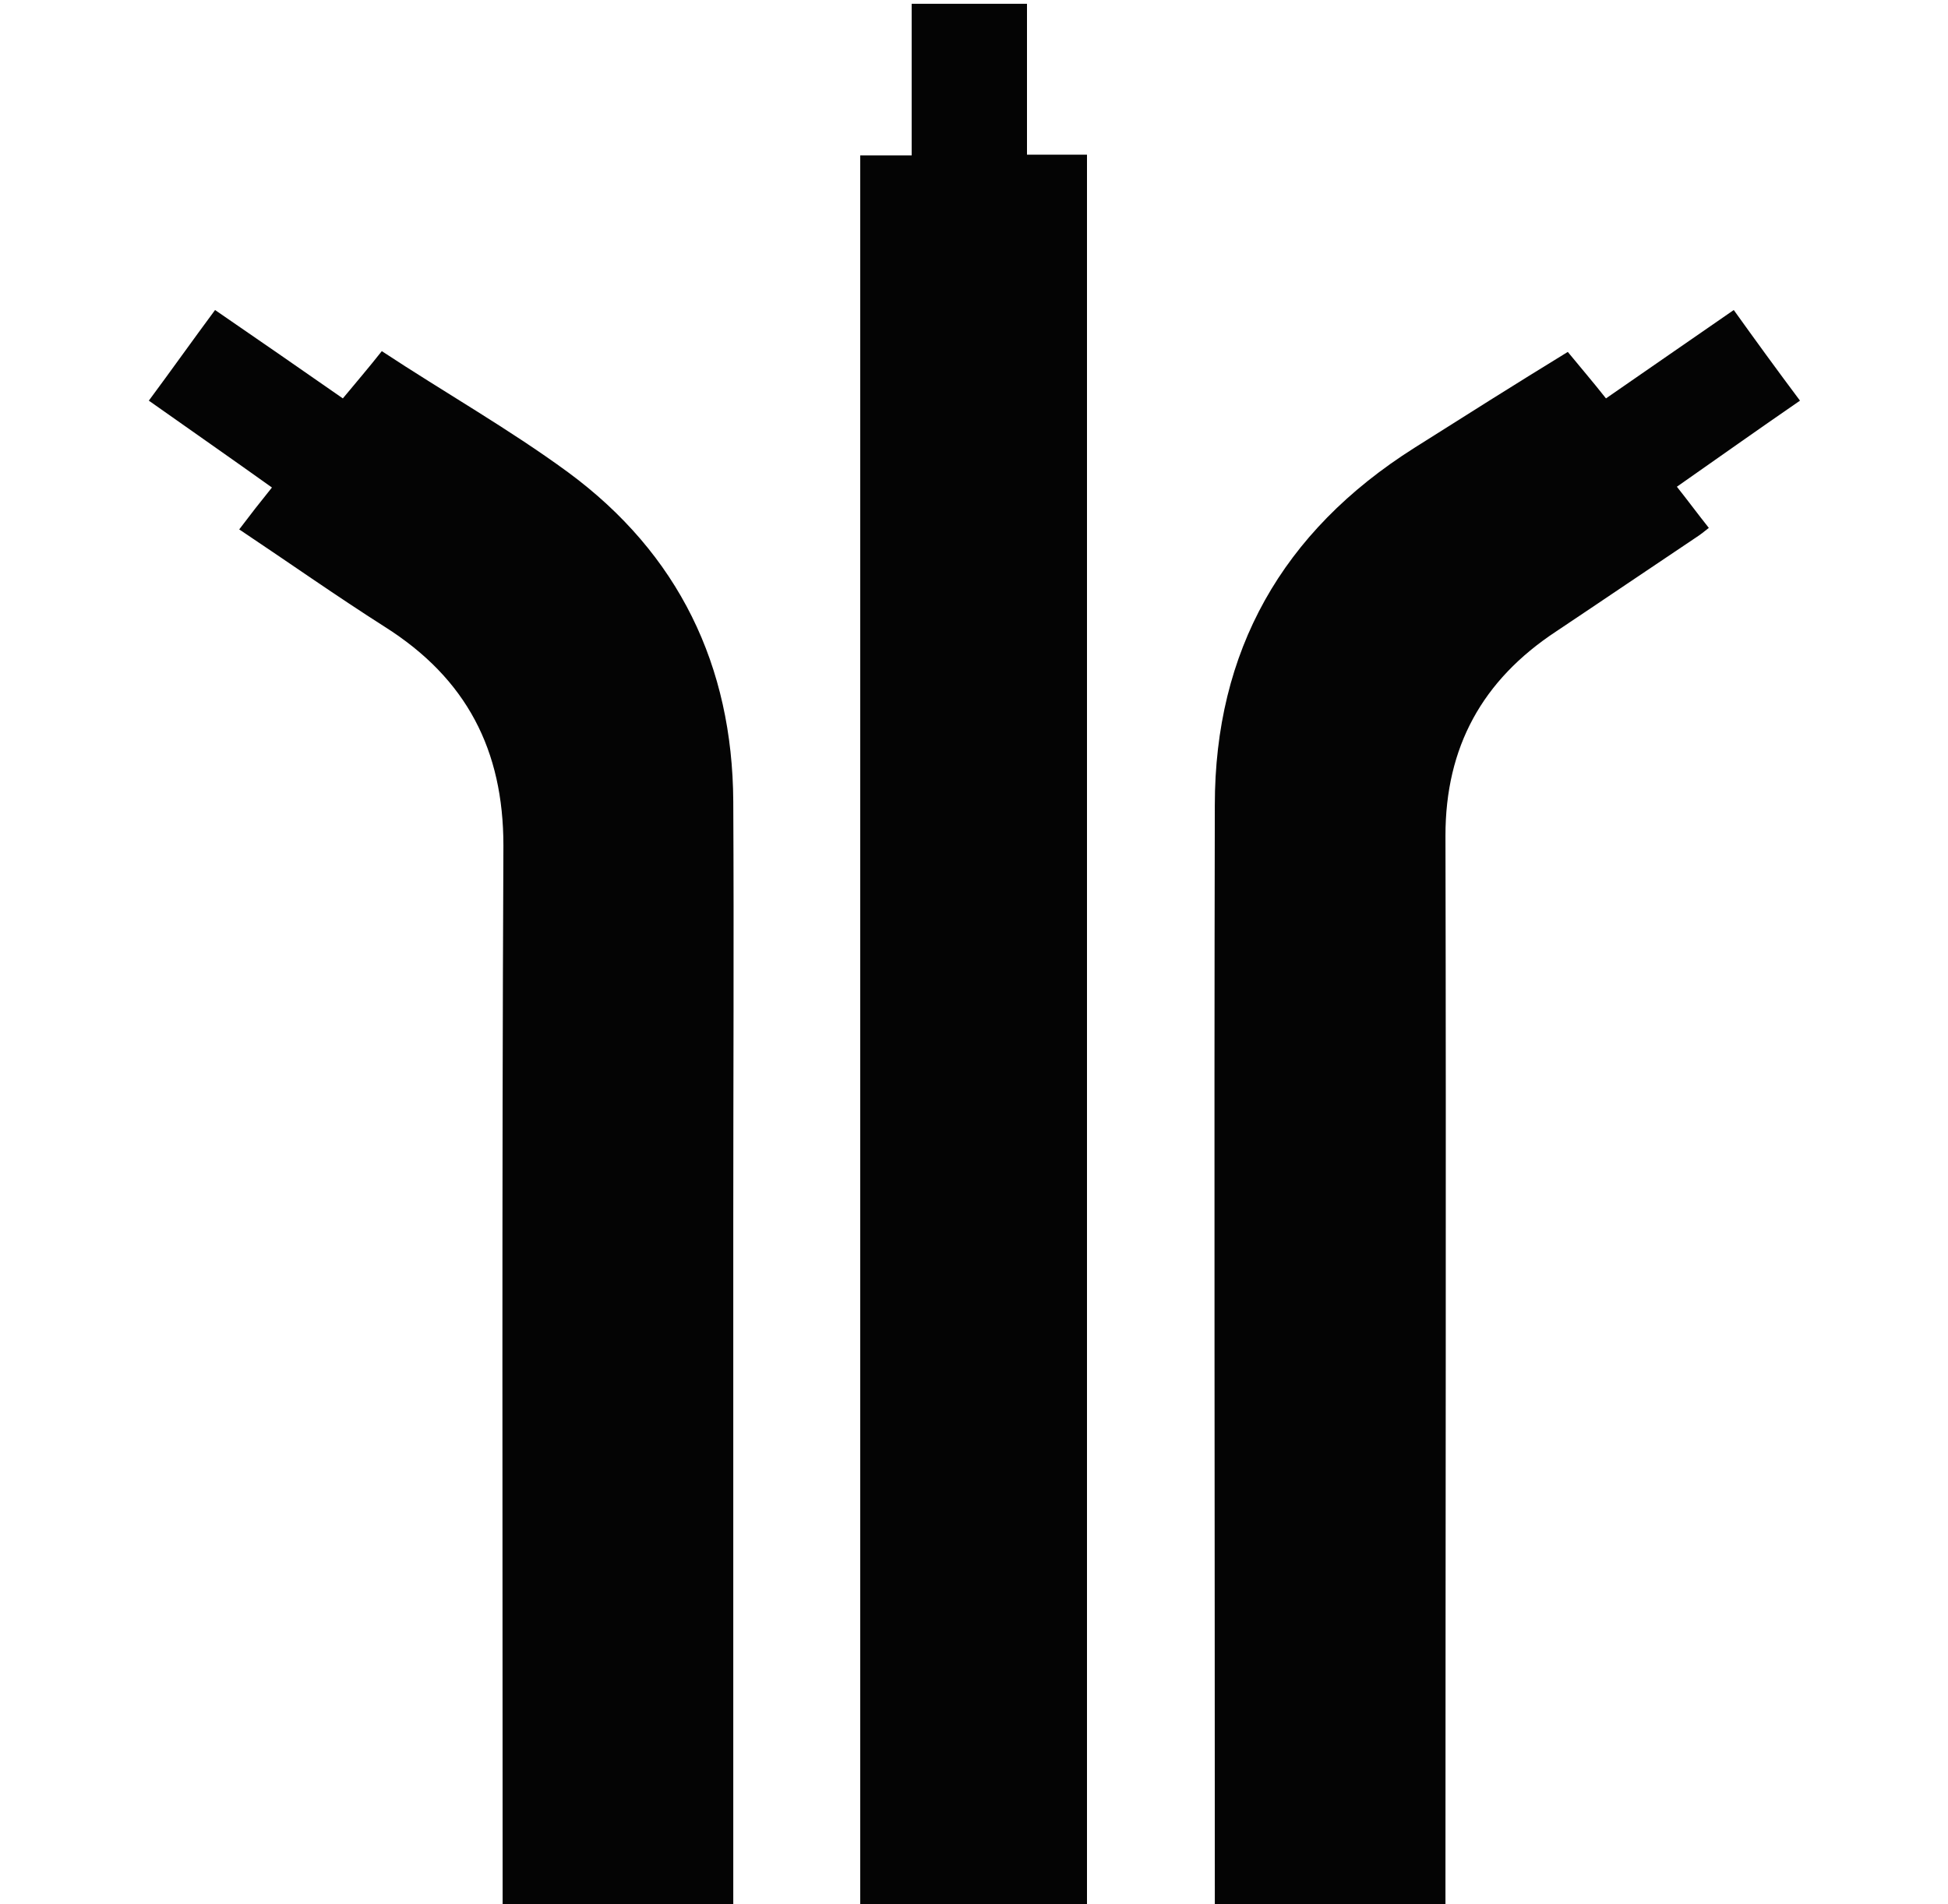 <svg xmlns="http://www.w3.org/2000/svg" width="45" height="44" viewBox="0 0 45 44" fill="none"><g clip-path="url(#clip0_144_291)"><path d="M19.872 3.59C20.286 3.59 20.646 3.59 21.06 3.59C21.06 2.411 21.06 1.267 21.06 0.088C21.96 0.088 22.824 0.088 23.724 0.088C23.724 1.232 23.724 2.393 23.724 3.573C24.21 3.573 24.642 3.573 25.11 3.573C25.11 17.09 25.11 30.553 25.11 44.053C23.382 44.053 21.654 44.053 19.872 44.053C19.872 30.589 19.872 17.107 19.872 3.59Z" fill="#040404"></path><path d="M5.526 12.232C5.778 11.898 6.012 11.598 6.282 11.264C5.346 10.595 4.41 9.944 3.438 9.257C3.96 8.553 4.446 7.867 4.968 7.163C5.94 7.832 6.912 8.501 7.92 9.205C8.226 8.835 8.514 8.501 8.82 8.113C10.261 9.064 11.755 9.909 13.123 10.912C15.678 12.795 16.921 15.382 16.939 18.515C16.956 21.753 16.939 24.992 16.939 28.23C16.939 33.334 16.939 38.438 16.939 43.542C16.939 43.718 16.939 43.877 16.939 44.07C15.156 44.07 13.411 44.07 11.611 44.07C11.611 43.894 11.611 43.718 11.611 43.525C11.611 35.534 11.592 27.526 11.629 19.536C11.629 17.336 10.783 15.681 8.892 14.485C7.758 13.763 6.66 12.989 5.526 12.232Z" fill="#040404"></path><path d="M41.581 9.257C40.609 9.926 39.691 10.578 38.737 11.246C38.989 11.563 39.223 11.88 39.475 12.197C39.367 12.285 39.277 12.355 39.169 12.425C38.089 13.147 37.027 13.869 35.947 14.59C34.237 15.717 33.391 17.265 33.391 19.307C33.409 27.368 33.391 35.411 33.391 43.472C33.391 43.648 33.391 43.842 33.391 44.053C31.609 44.053 29.863 44.053 28.063 44.053C28.063 43.894 28.063 43.736 28.063 43.578C28.063 35.253 28.045 26.928 28.063 18.603C28.063 15.048 29.611 12.285 32.671 10.349C33.841 9.609 35.011 8.87 36.217 8.131C36.505 8.483 36.793 8.817 37.099 9.205C38.089 8.518 39.061 7.849 40.051 7.163C40.555 7.867 41.041 8.536 41.581 9.257Z" fill="#040404"></path></g><defs><clipPath id="clip0_144_291"><rect width="45" height="44" fill="white"></rect></clipPath></defs></svg>